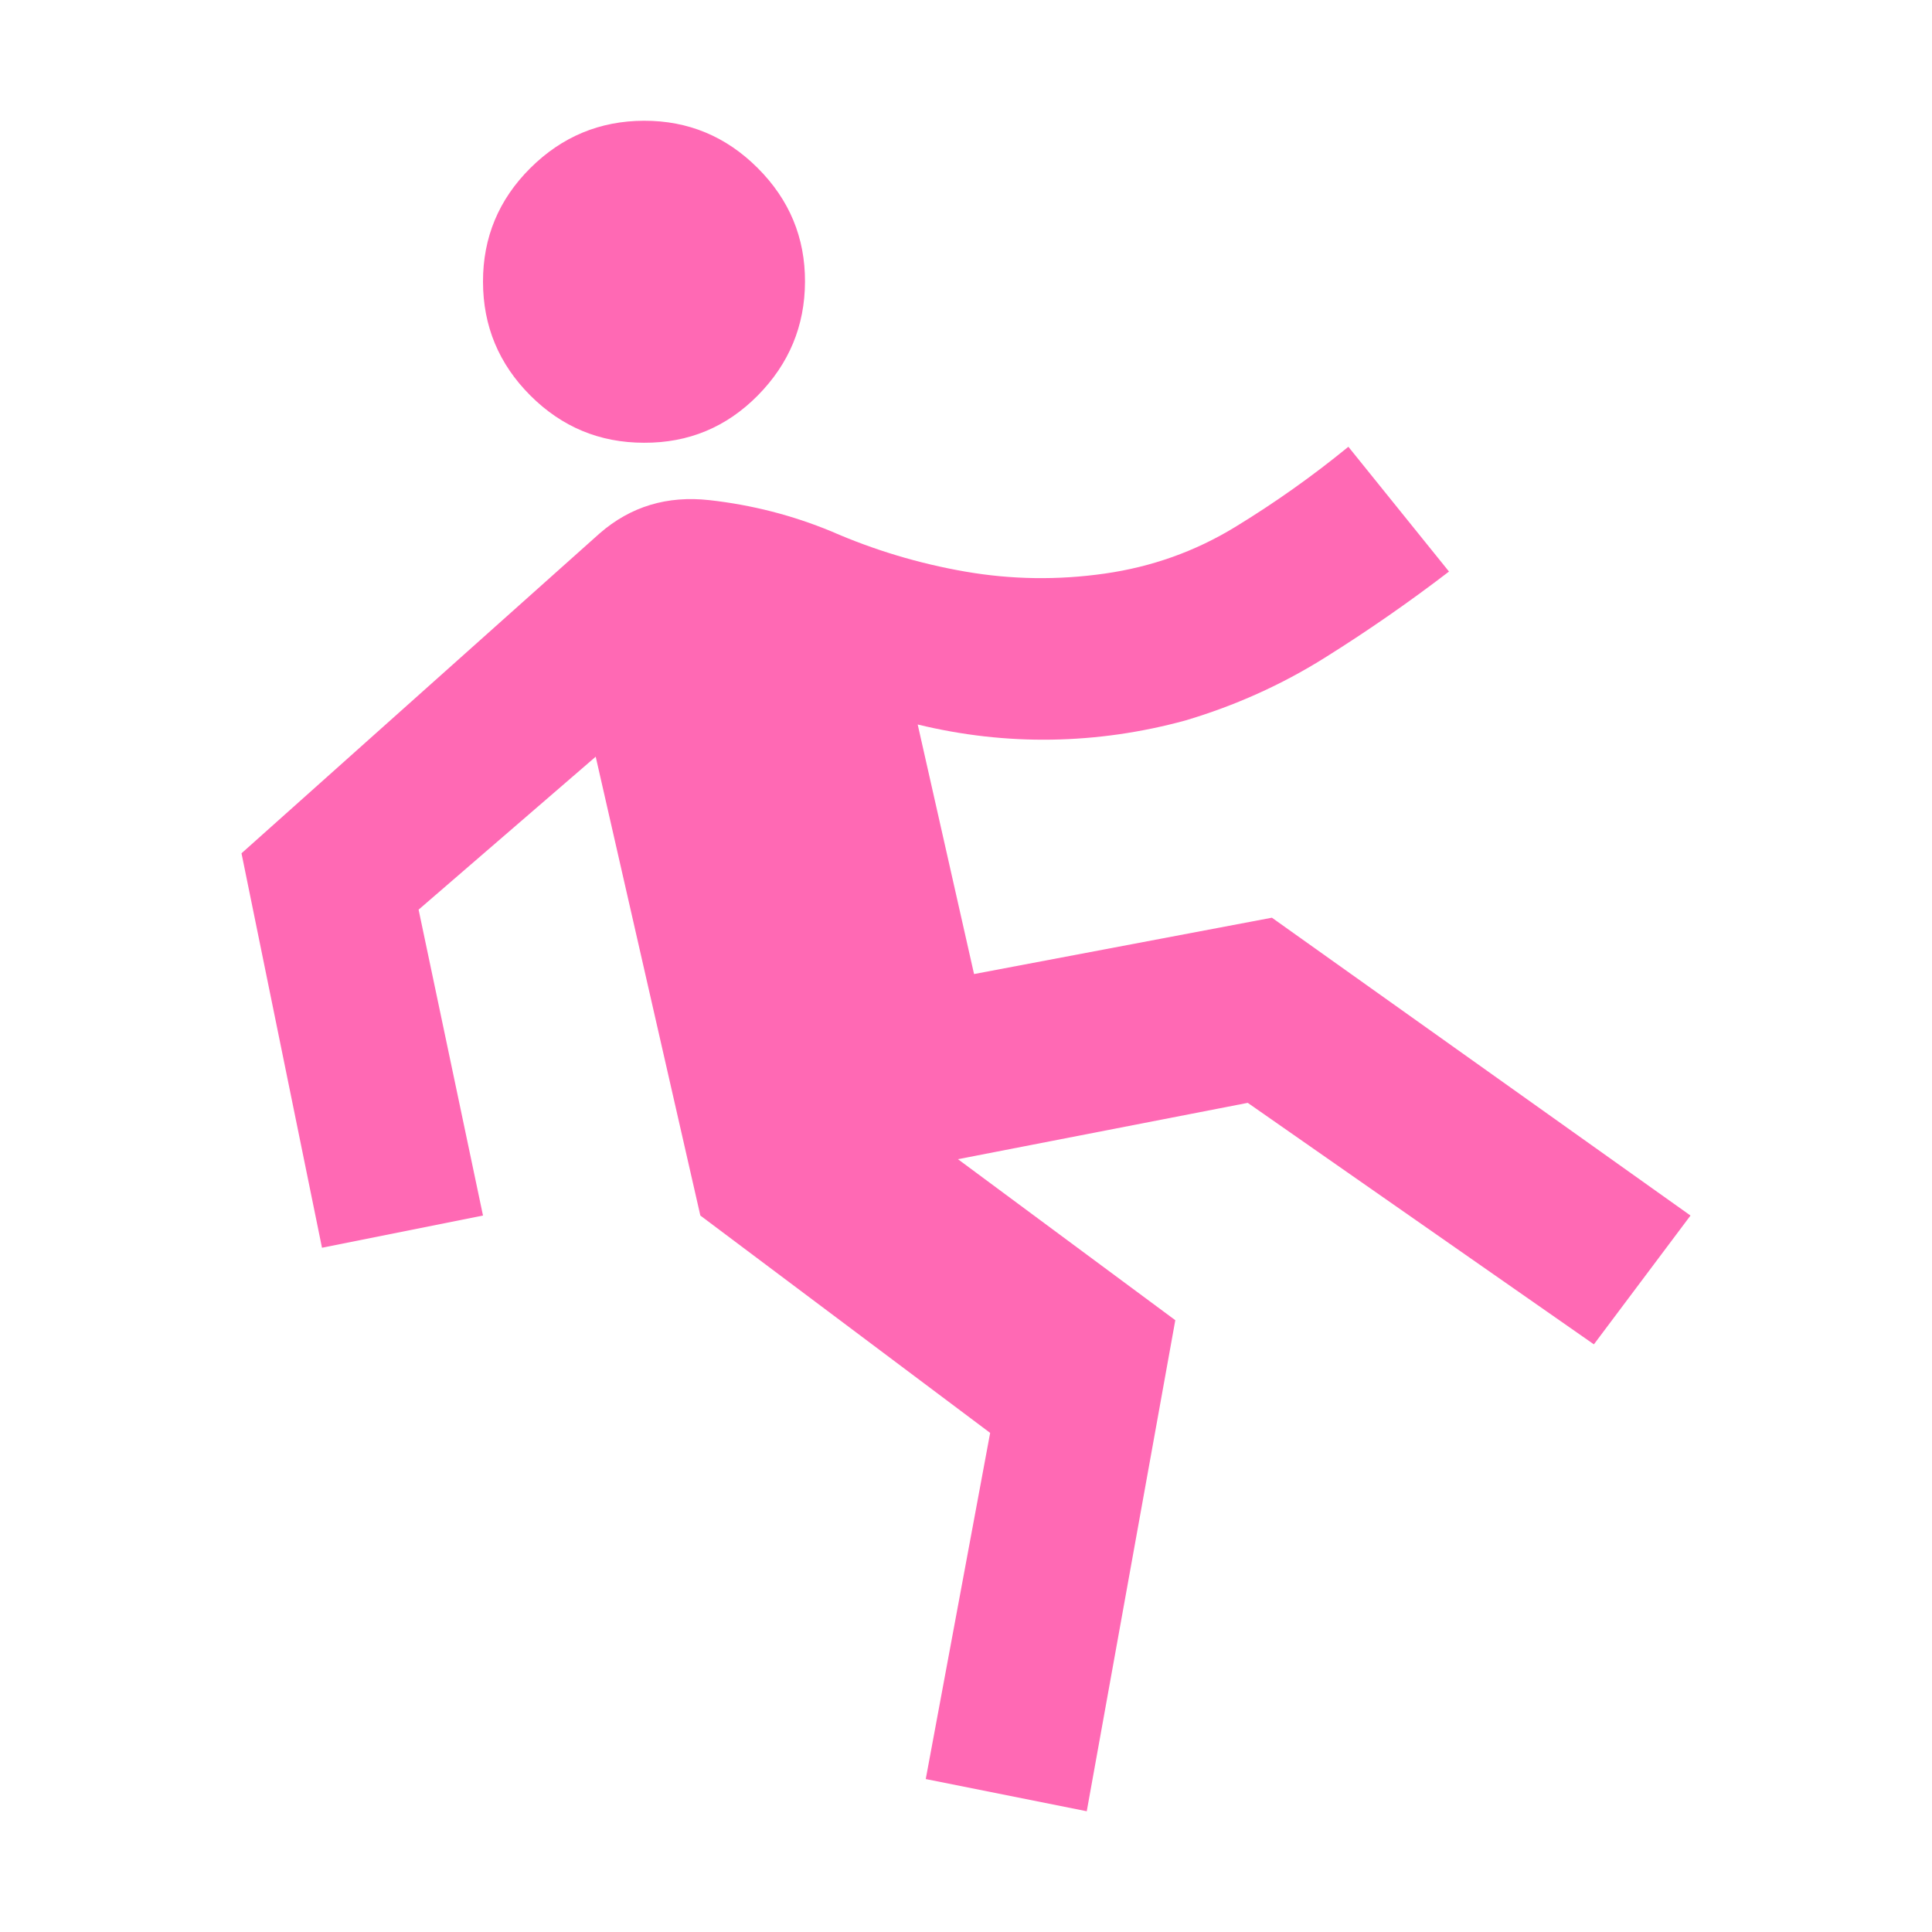 <svg width="512" height="512" viewBox="0 0 512 512" fill="none" xmlns="http://www.w3.org/2000/svg">
<path d="M288 480L245.333 471.467L262.4 379.733L185.6 322.133L157.867 200.533L110.933 241.067L128 322.133L85.333 330.667L64 226.133L158.933 141.333C167.111 134.222 176.804 131.293 188.011 132.544C199.218 133.796 209.97 136.548 220.267 140.8C231.644 145.778 243.47 149.333 255.744 151.467C268.018 153.6 280.37 153.778 292.8 152C305.23 150.222 316.7 146.133 327.211 139.733C337.721 133.333 347.762 126.222 357.333 118.4L384 151.467C373.333 159.645 362.311 167.289 350.933 174.4C339.556 181.511 327.289 187.022 314.133 190.933C302.4 194.133 290.581 195.826 278.677 196.011C266.773 196.196 254.948 194.859 243.2 192L258.133 258.133L337.067 243.2L448 322.133L422.4 356.267L330.667 292.267L253.867 307.2L311.467 349.867L288 480ZM170.667 117.333C158.933 117.333 148.892 113.159 140.544 104.811C132.196 96.462 128.014 86.414 128 74.667C127.986 62.919 132.167 52.878 140.544 44.544C148.921 36.21 158.962 32.029 170.667 32C182.372 31.972 192.42 36.153 200.811 44.544C209.202 52.935 213.376 62.976 213.333 74.667C213.291 86.358 209.116 96.406 200.811 104.811C192.505 113.216 182.457 117.39 170.667 117.333Z" fill="#FF69B4"/>
</svg>
